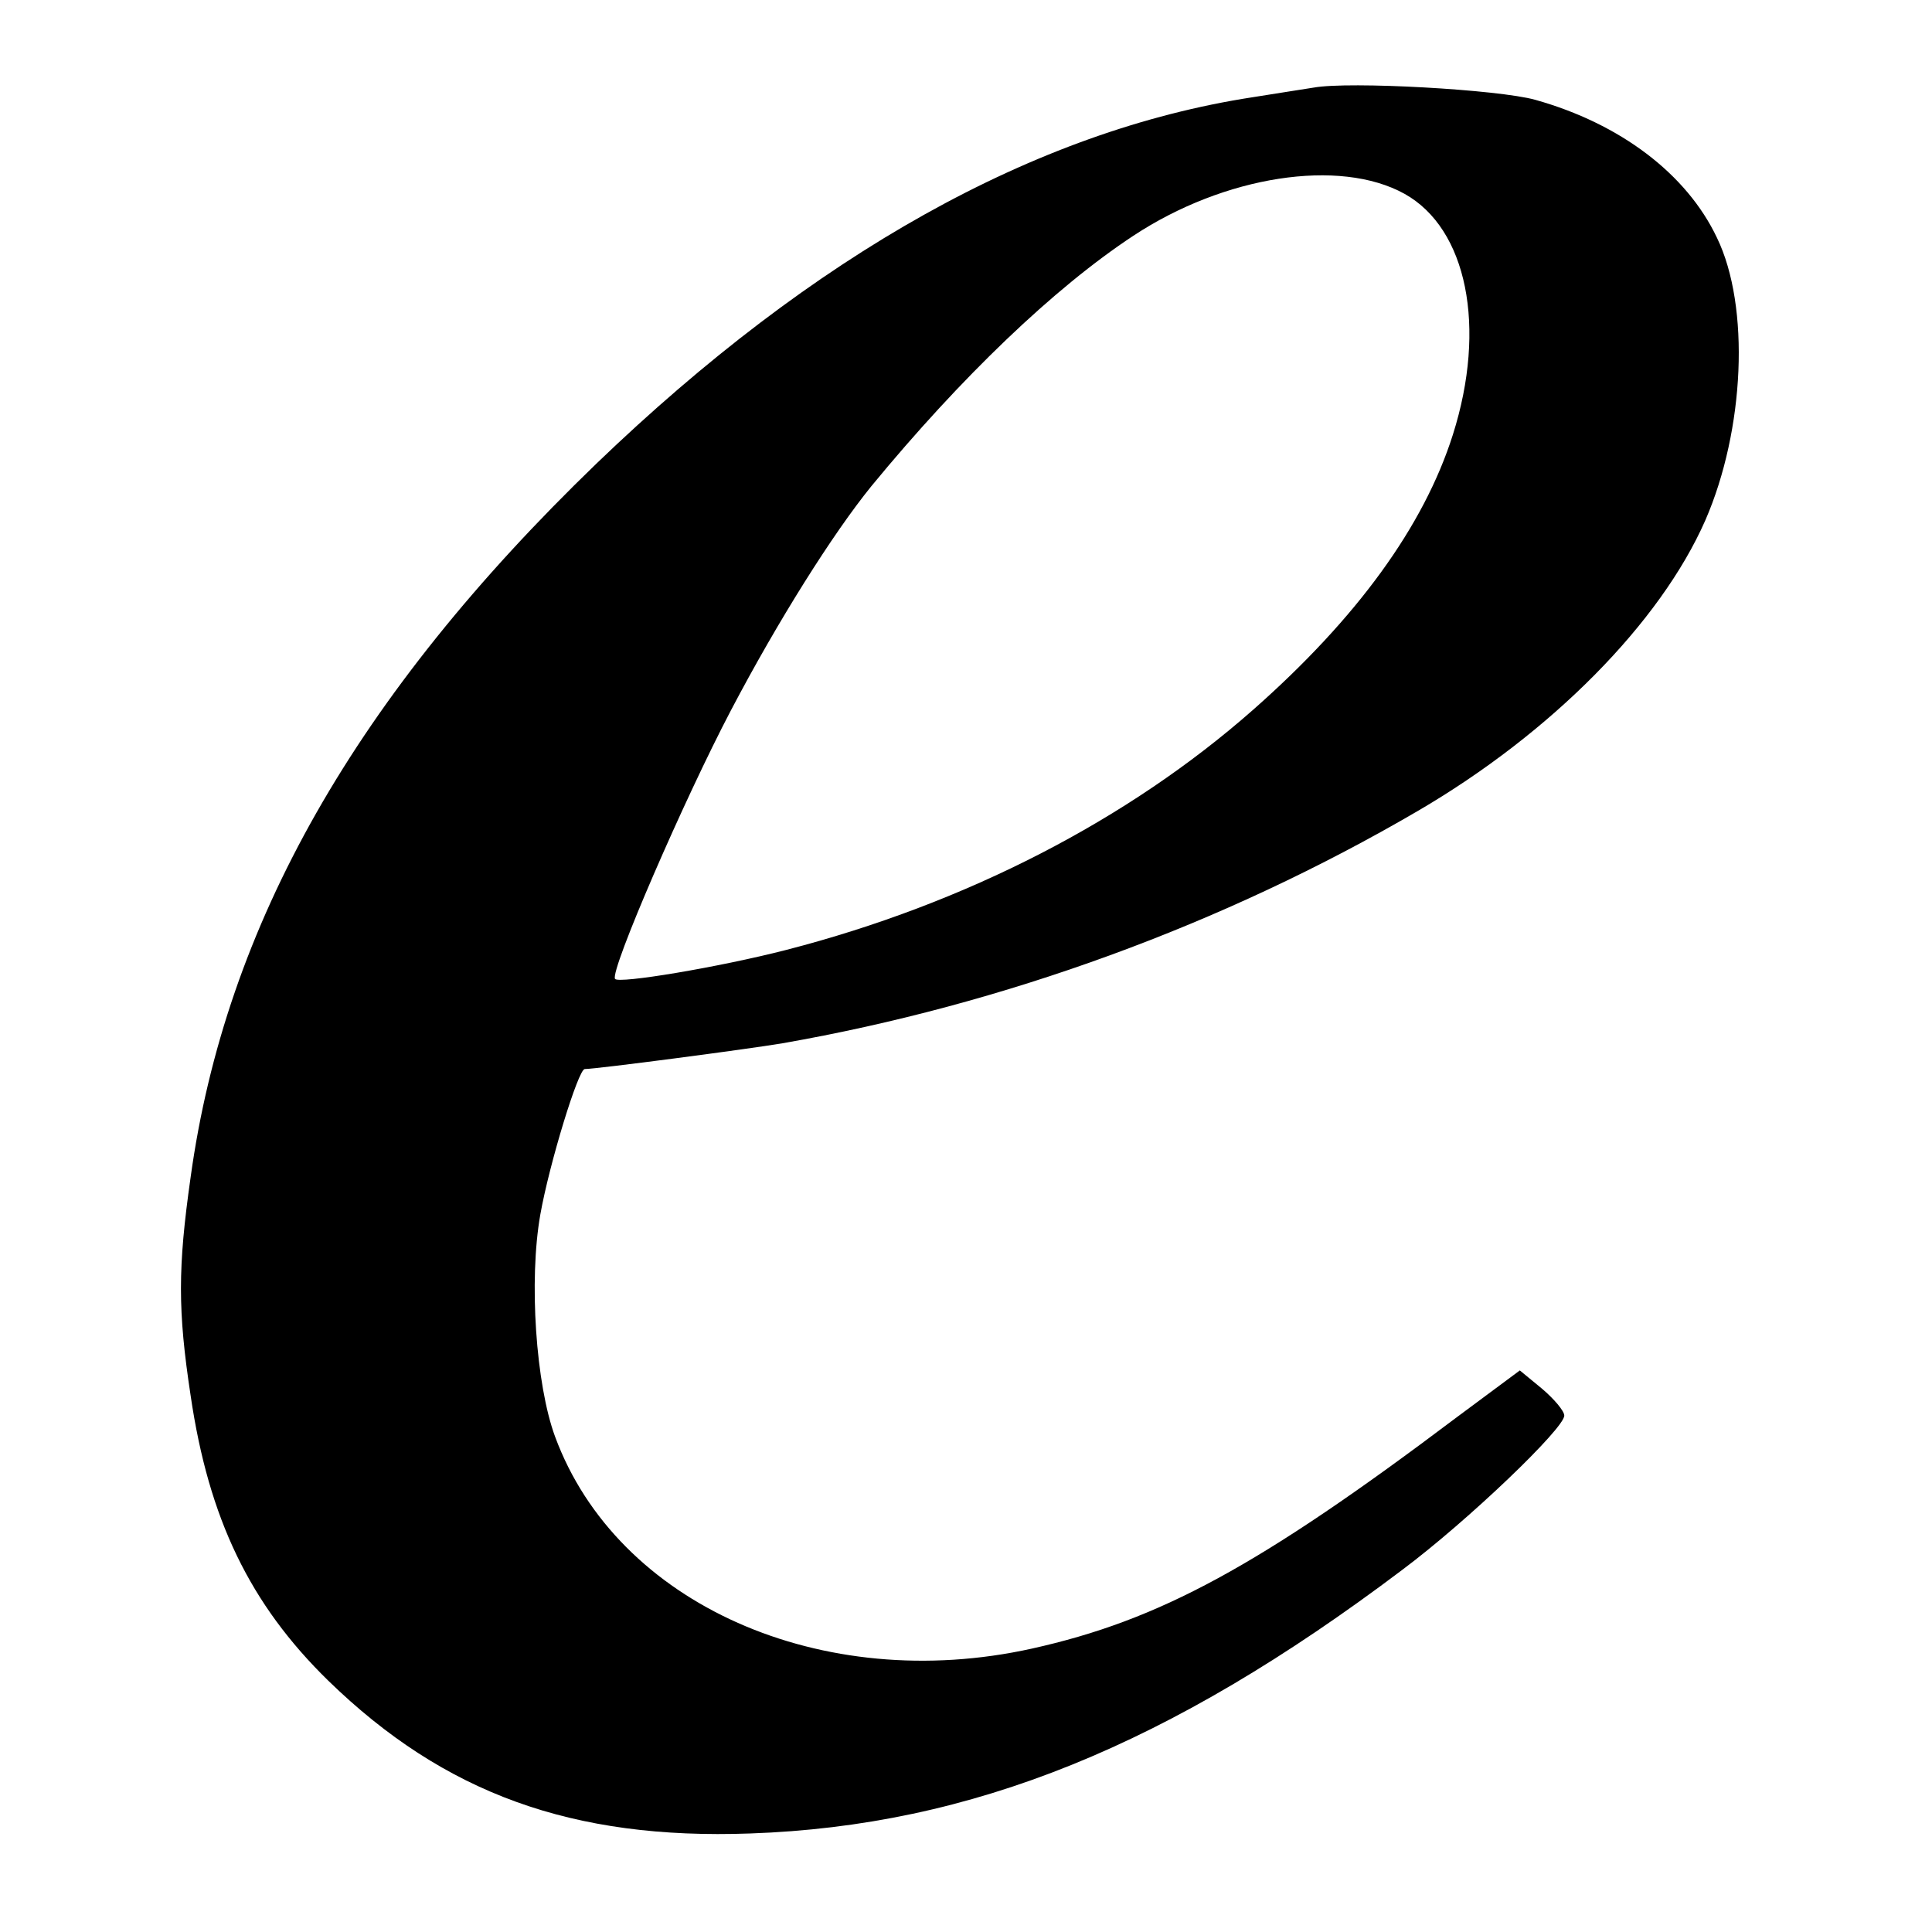 <?xml version="1.0" standalone="no"?>
<!DOCTYPE svg PUBLIC "-//W3C//DTD SVG 20010904//EN"
 "http://www.w3.org/TR/2001/REC-SVG-20010904/DTD/svg10.dtd">
<svg version="1.0" xmlns="http://www.w3.org/2000/svg"
 width="300pt" height="300pt" viewBox="0 0 300 300"
 preserveAspectRatio="xMidYMid meet">
<g transform="translate(0,300) scale(0.1,-0.1)"
fill="#000000" stroke="none">
<path d="M2040 2864 c-14 -2 -56 -9 -95 -15 -338 -52 -681 -244 -1019 -569
-373 -360 -576 -716 -630 -1108 -20 -141 -20 -207 0 -339 28 -191 92 -324 214
-443 180 -175 379 -247 655 -237 344 12 650 136 1012 409 103 77 253 221 252
240 0 7 -16 26 -35 42 l-34 28 -97 -72 c-309 -233 -463 -316 -661 -360 -326
-72 -644 69 -740 329 -30 81 -41 243 -23 345 14 79 59 226 69 226 18 0 254 31
307 40 343 60 684 184 987 361 207 121 376 292 446 451 61 140 70 332 18 439
-47 99 -150 177 -282 214 -57 16 -289 29 -344 19z m141 -165 c97 -54 128 -207
75 -374 -45 -142 -149 -285 -310 -427 -194 -171 -446 -301 -725 -373 -105 -27
-261 -53 -266 -45 -8 13 108 280 180 417 73 139 158 274 218 348 139 169 284
308 407 389 141 93 320 121 421 65z"/>
</g>
</svg>
